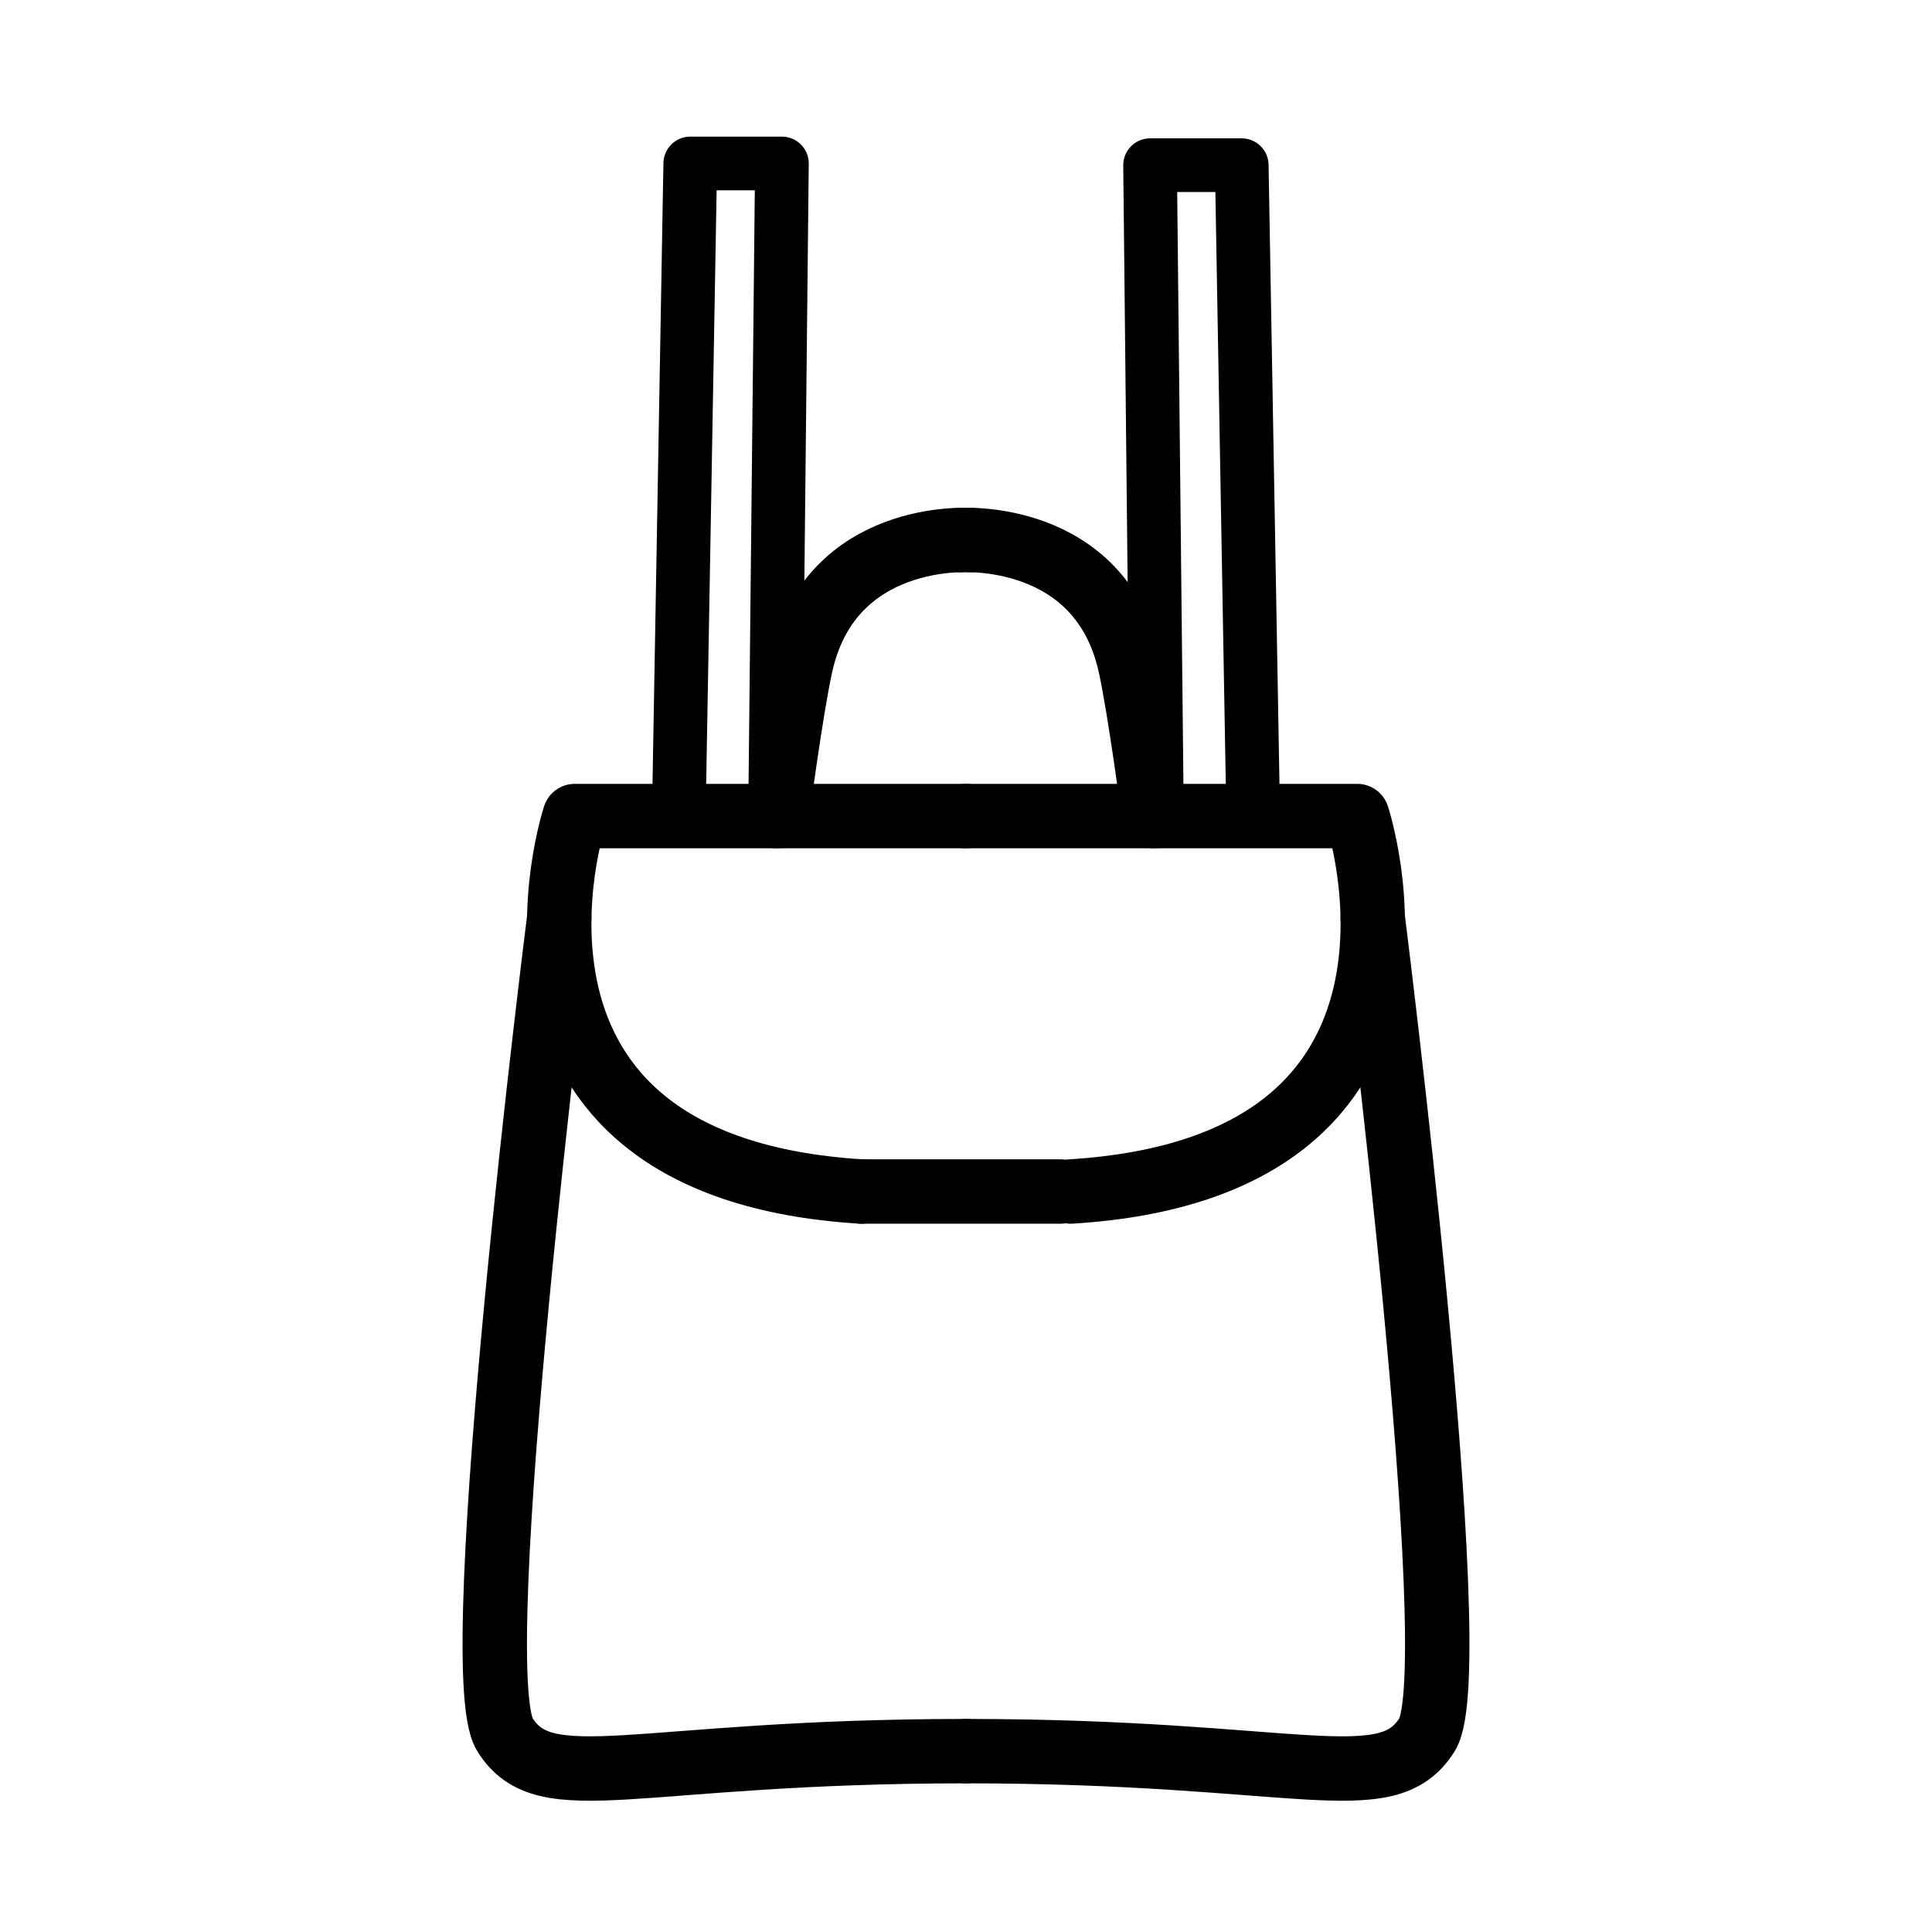 <!--?xml version="1.0" encoding="UTF-8"?-->
<svg viewBox="0 0 180 180" xmlns="http://www.w3.org/2000/svg" id="SAC_À_DOS">
  <defs>
    <style>
      .cls-1 {
        stroke-width: 6px;
      }

      .cls-1, .cls-2 {
        fill: none;
        stroke: #000;
        stroke-linecap: round;
        stroke-linejoin: round;
      }

      .cls-2 {
        stroke-width: 5px;
      }
    </style>
  </defs>
  <path d="M90,76.03h-36.45s-10.82,32.68,26.69,34.98" class="cls-1"></path>
  <line y2="111.01" x2="98.79" y1="111.01" x1="80.24" class="cls-1"></line>
  <path d="M52.1,85.56s-8.85,69.99-5.06,76.05c3.79,6.06,12.05,1.54,42.96,1.54" class="cls-1"></path>
  <path d="M90.42,50.32s-13.04-.93-15.82,11.66c-.9,4.06-2.22,14.05-2.22,14.05" class="cls-1"></path>
  <path d="M89.48,50.32s13.04-.93,15.82,11.66c.9,4.06,2.22,14.05,2.22,14.05" class="cls-1"></path>
  <path d="M90,76.03h36.45s10.82,32.68-26.69,34.98" class="cls-1"></path>
  <path d="M127.9,85.56s8.85,69.99,5.06,76.05-12.05,1.54-42.96,1.54" class="cls-1"></path>
  <g>
    <polyline points="63.24 76.03 64.31 15.23 72.85 15.23 72.21 76.03" class="cls-2"></polyline>
    <polyline points="116.76 76.19 115.69 15.39 107.15 15.39 107.79 76.19" class="cls-2"></polyline>
  </g>
</svg>